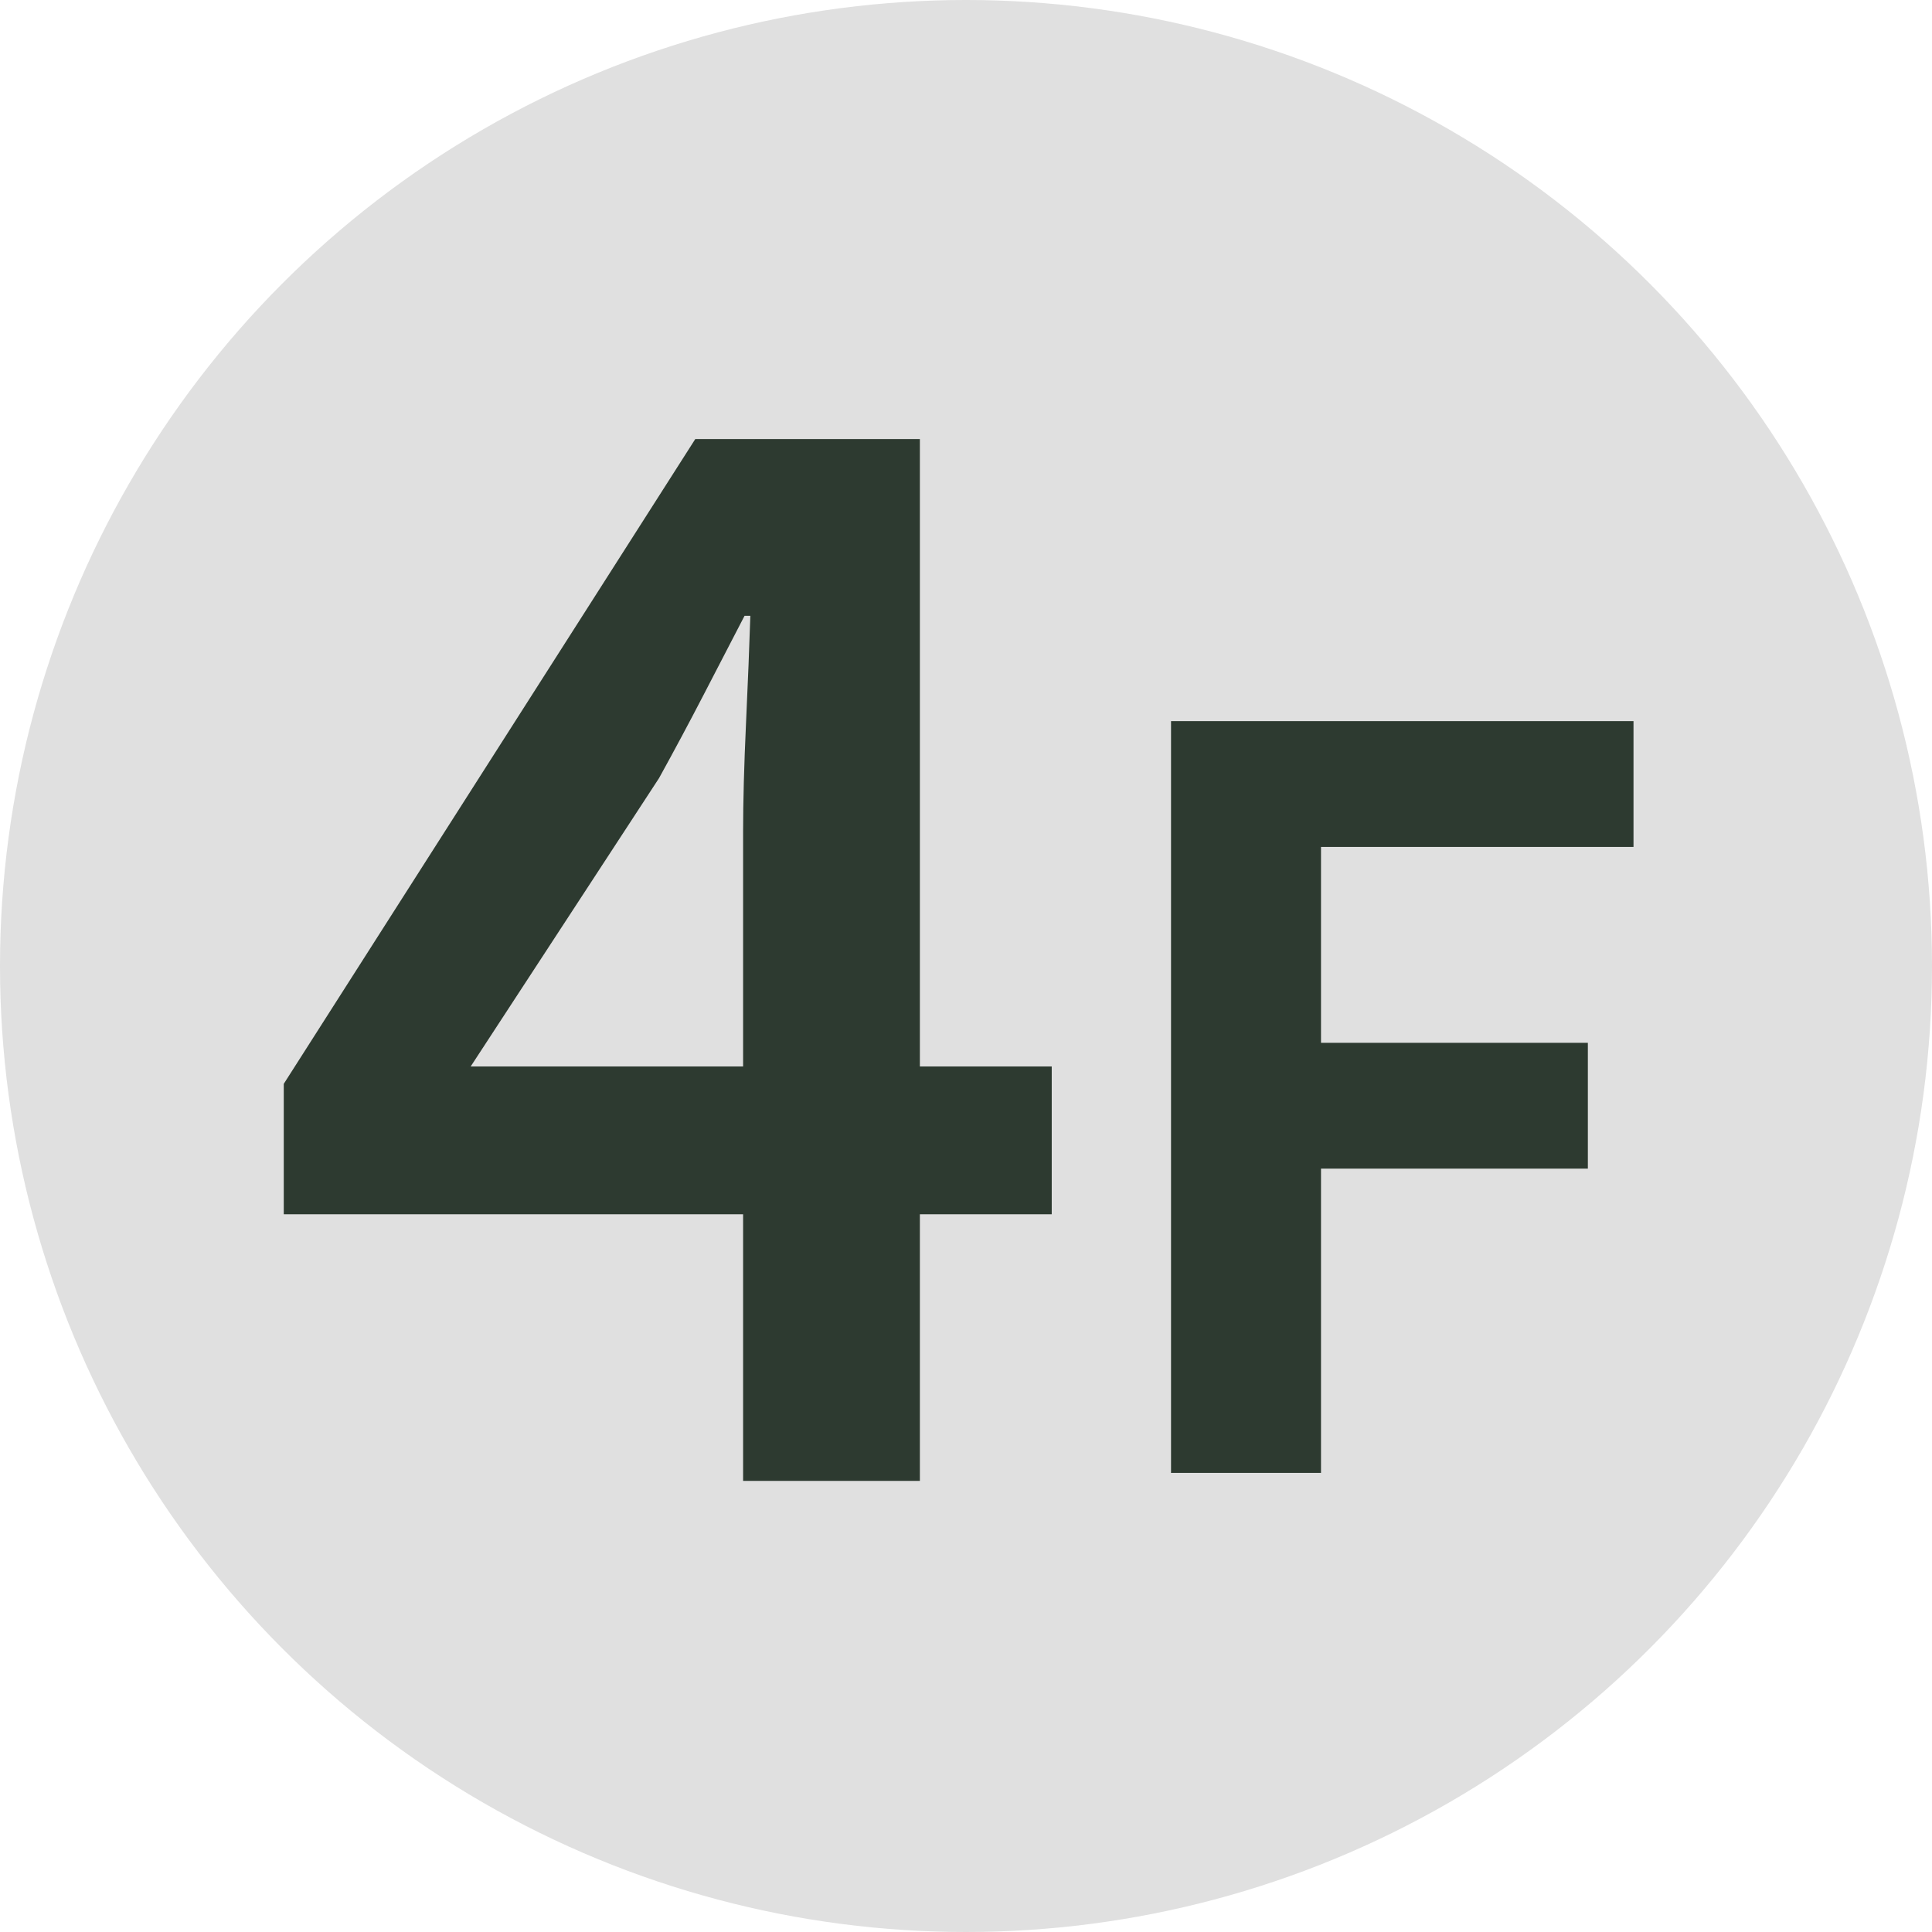 <?xml version="1.0" encoding="UTF-8"?>
<svg id="_レイヤー_2" data-name="レイヤー_2" xmlns="http://www.w3.org/2000/svg" viewBox="0 0 80 80">
  <defs>
    <style>
      .cls-1 {
        fill: #e0e0e0;
      }

      .cls-2 {
        fill: #2d3a30;
      }
    </style>
  </defs>
  <g id="_レイヤー_1-2" data-name="レイヤー_1">
    <circle class="cls-1" cx="40" cy="40" r="40"/>
    <g>
      <path class="cls-2" d="M30.77,61.32v-26.88c0-1.24.04-2.73.12-4.47.08-1.74.14-3.23.18-4.47h-.24c-.56,1.08-1.13,2.18-1.71,3.3-.58,1.12-1.19,2.26-1.83,3.42l-7.8,11.94h24.06v6.12H11.75v-5.4l17.04-26.7h9.3v43.14h-7.32Z"/>
      <path class="cls-2" d="M48.49,60.98v-31.12h19.15v5.21h-12.94v8.11h11.05v5.21h-11.05v12.6h-6.22Z"/>
    </g>
  </g>
</svg>